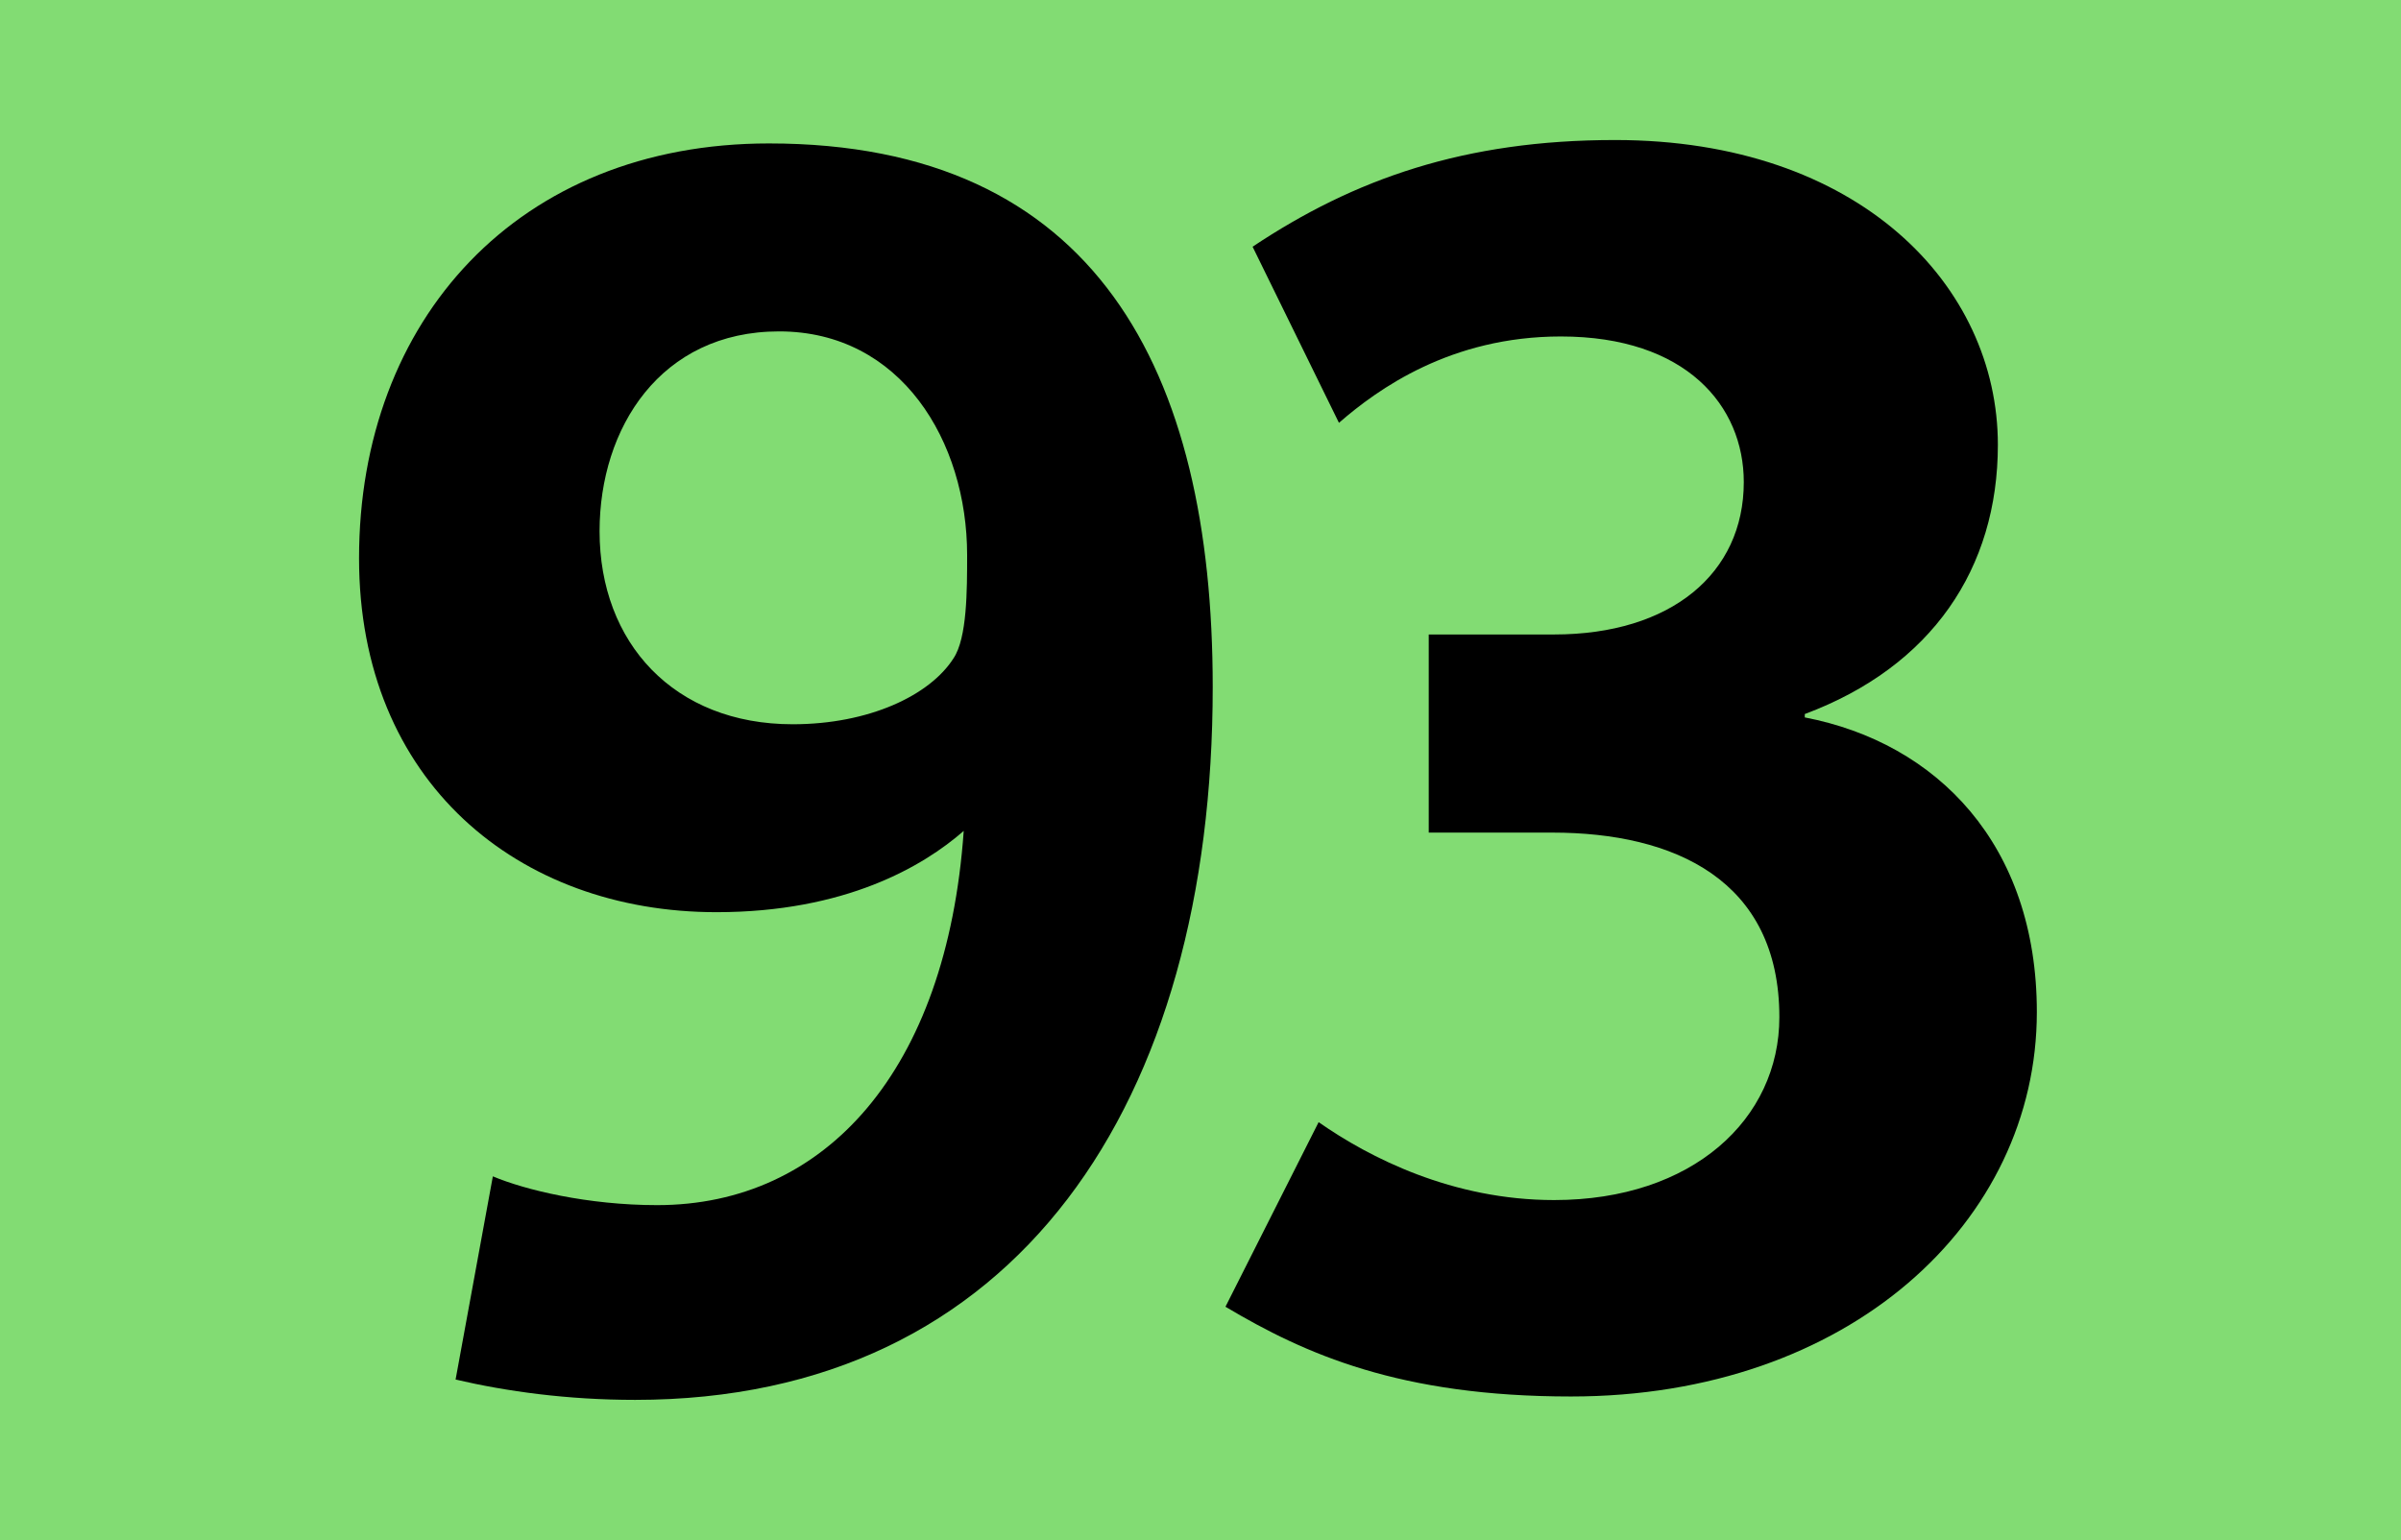 <?xml version="1.0" encoding="utf-8"?> <!-- Generator: Adobe Illustrator 21.0.2, SVG Export Plug-In . SVG Version: 6.00 Build 0)  --> <svg version="1.2" baseProfile="tiny" id="Calque_1" xmlns="http://www.w3.org/2000/svg" xmlns:xlink="http://www.w3.org/1999/xlink" x="0px" y="0px" viewBox="0 0 120 77" overflow="scroll" xml:space="preserve"> <g> <rect fill-rule="evenodd" fill="#82DC73" width="120" height="77"/> <g> <path d="M31.744,69.986c-3.386,0-6.434-0.423-8.974-1.016l1.862-10.159 c1.608,0.678,4.741,1.439,8.212,1.439c8.381,0,14.476-6.688,15.322-18.709 c-2.031,1.777-5.926,4.063-12.359,4.063c-9.905,0-17.862-6.519-17.862-17.693 c0-11.936,7.958-20.74,20.486-20.74c16.339,0,22.18,11.344,22.18,27.175 C60.612,55.087,50.876,69.986,31.744,69.986z M38.94,16.568 c-5.926,0-8.974,4.826-8.974,9.99c0,5.587,3.725,9.651,9.651,9.651 c3.81,0,6.857-1.439,8.042-3.302c0.677-1.016,0.677-3.387,0.677-5.164 C48.336,22.071,45.035,16.568,38.94,16.568z"/> <path d="M78.518,69.817c-8.55,0-13.291-2.117-17.27-4.487l4.656-9.228 c2.54,1.778,6.688,3.895,11.768,3.895c6.941,0,11.259-4.063,11.259-9.143 c0-6.857-5.249-9.228-11.344-9.228h-6.18v-9.905h6.265 c5.841,0,9.481-3.047,9.481-7.619c0-3.809-2.878-7.28-9.143-7.28 c-5.502,0-9.143,2.624-11.09,4.317l-4.316-8.804 c5.078-3.386,10.582-5.334,18.115-5.334c12.191,0,19.133,7.28,19.133,15.238 c0,6.18-3.302,11.089-9.65,13.46v0.169 c6.603,1.27,11.598,6.35,11.598,14.731 C101.799,61.098,92.402,69.817,78.518,69.817z"/> </g> </g> <g> </g> </svg>